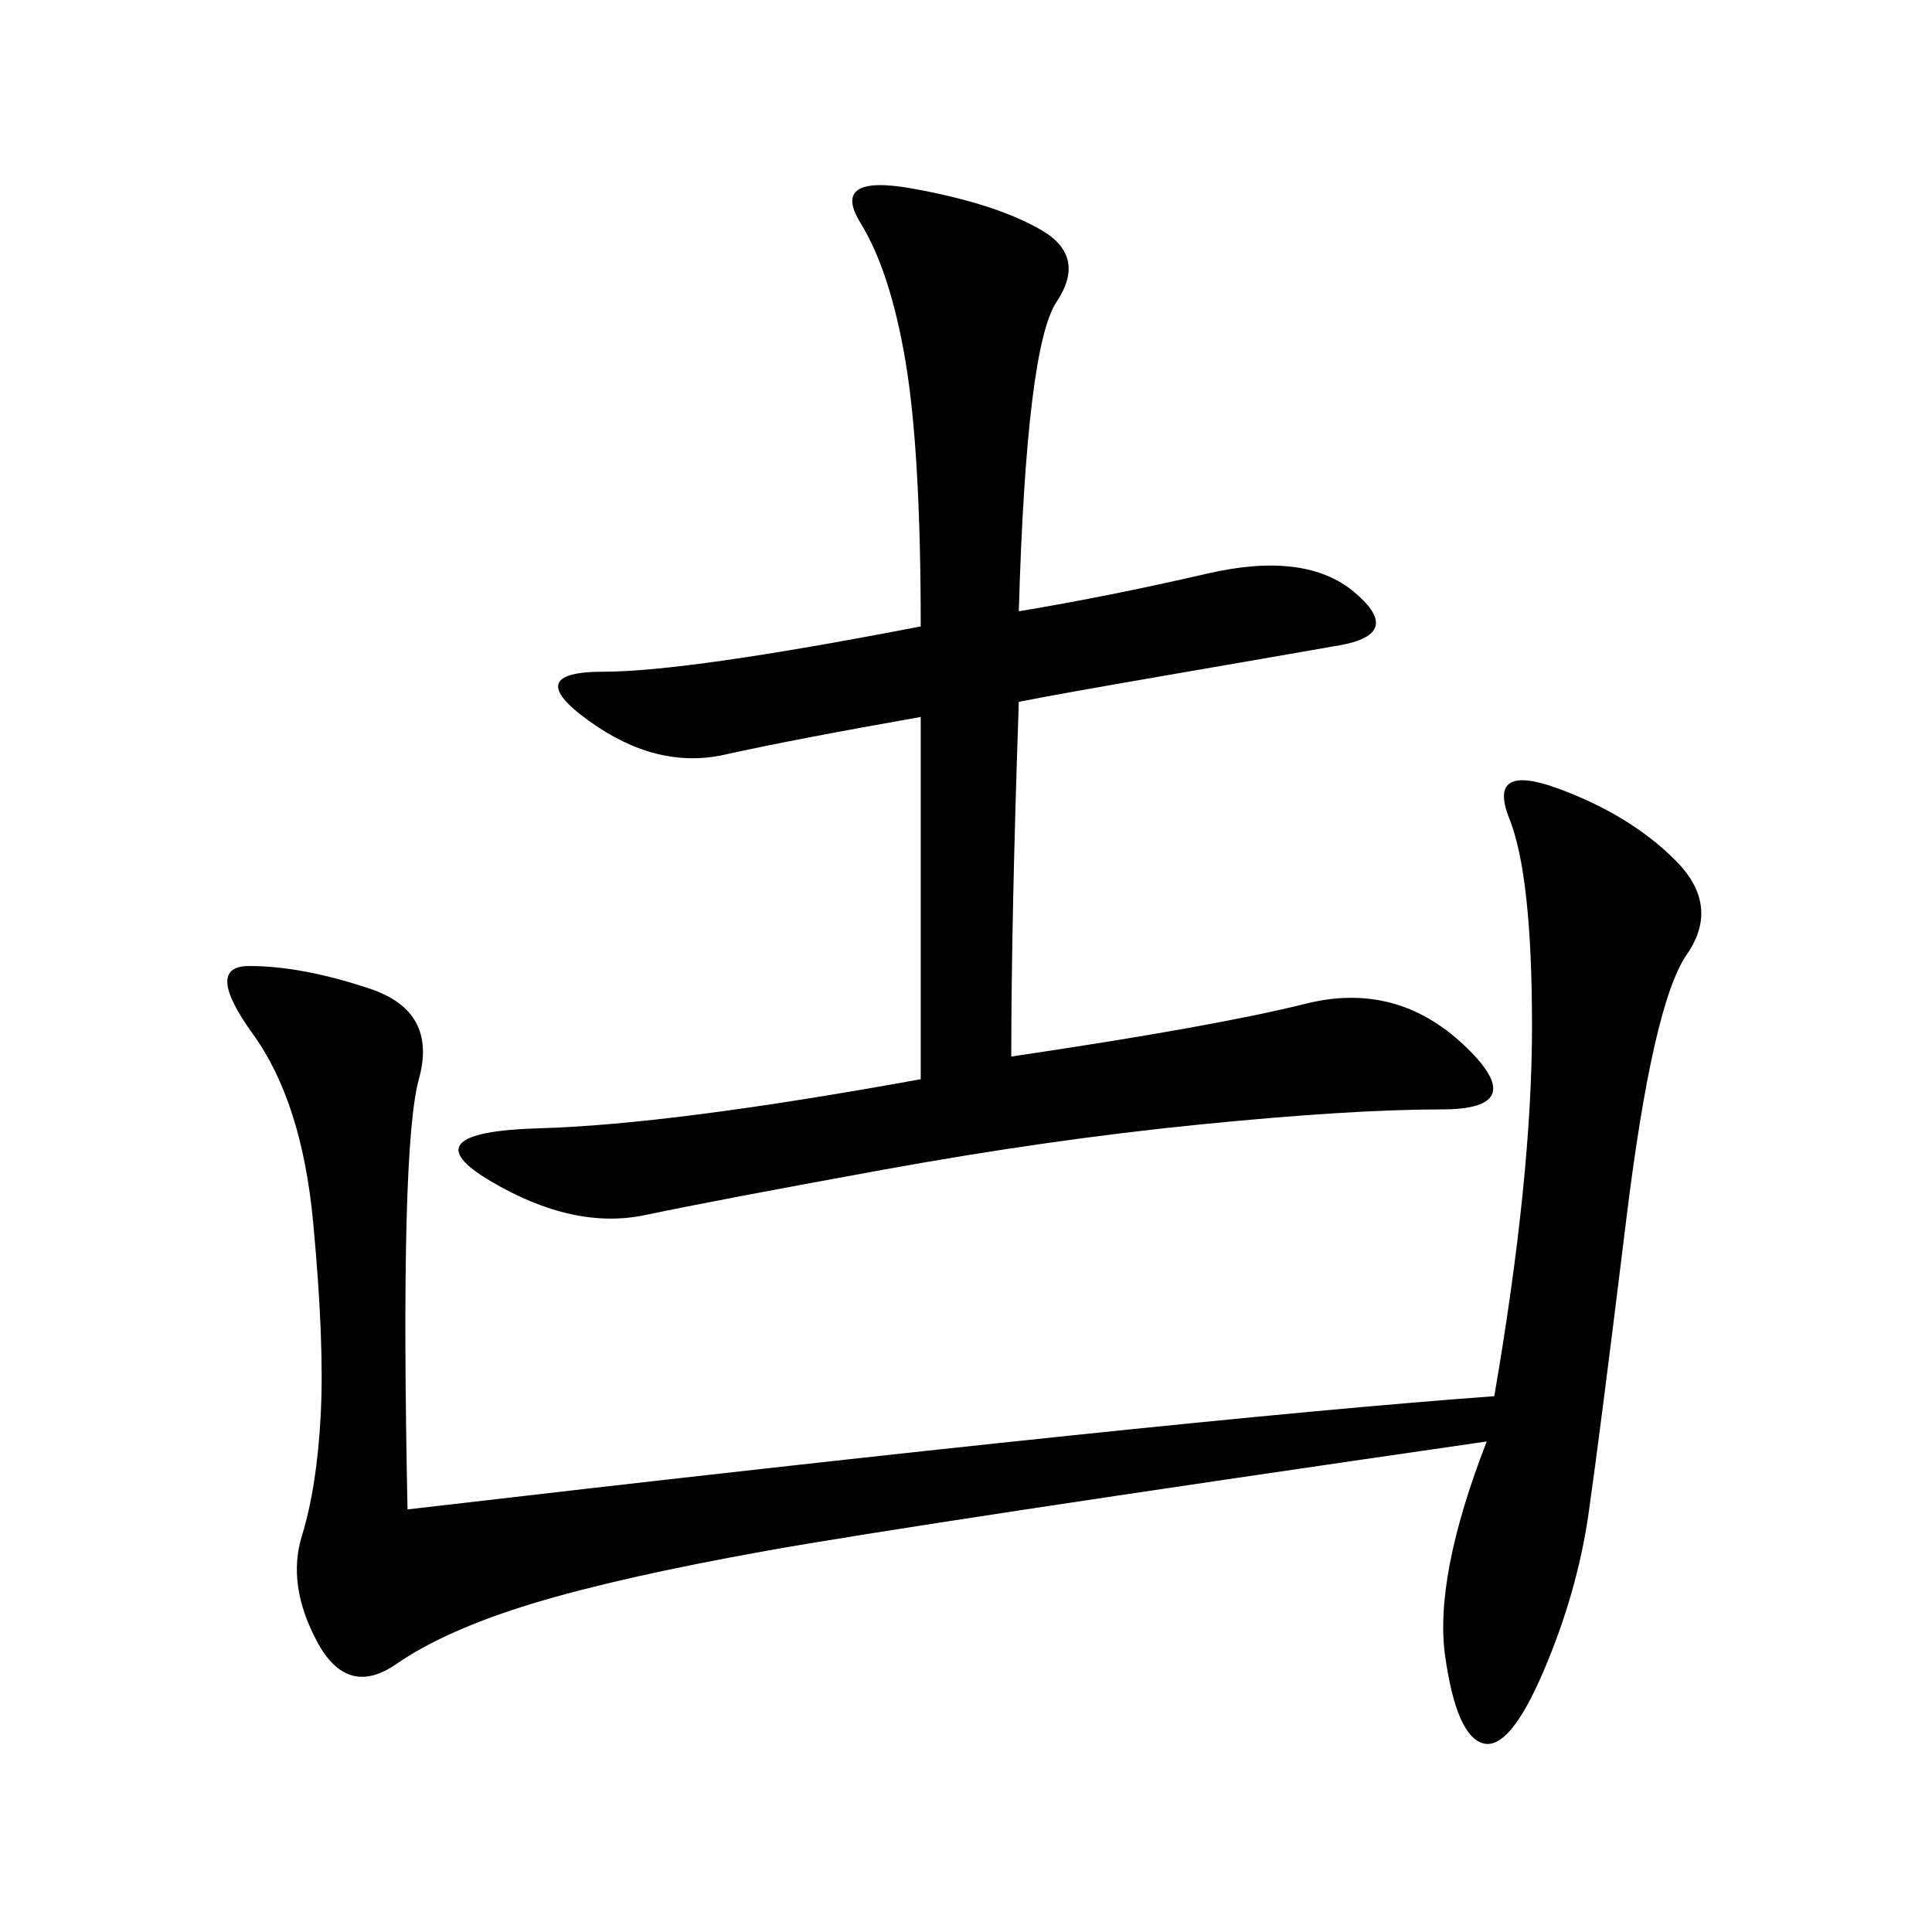 <svg xmlns="http://www.w3.org/2000/svg" xmlns:xlink="http://www.w3.org/1999/xlink" width="300" height="300"><path d="M230.86 223.83Q141.80 236.72 118.95 240.82Q96.09 244.92 82.62 249.02Q69.14 253.13 61.52 258.40Q53.91 263.67 49.22 254.88Q44.53 246.09 46.88 238.48Q49.22 230.86 49.80 219.73Q50.39 208.59 48.63 189.84Q46.88 171.09 39.26 160.55Q31.64 150 38.67 150L38.67 150Q46.88 150 57.42 153.52Q67.97 157.03 65.04 167.58Q62.11 178.13 63.28 234.38L63.28 234.38Q183.98 220.31 232.03 216.80L232.03 216.80Q237.89 182.81 237.89 159.38L237.89 159.38Q237.89 135.94 234.38 127.15Q230.86 118.36 241.99 122.46Q253.13 126.56 260.16 133.59Q267.19 140.63 261.91 148.24Q256.64 155.86 252.54 189.26Q248.44 222.66 246.68 234.96Q244.92 247.27 239.65 259.57Q234.38 271.88 230.27 270.70Q226.17 269.53 224.41 257.23Q222.66 244.92 230.86 223.83L230.86 223.83ZM158.20 94.92Q172.27 92.58 187.50 89.06Q202.73 85.55 210.35 91.99Q217.97 98.44 208.01 100.20Q198.05 101.95 181.05 104.88Q164.06 107.81 158.20 108.98L158.20 108.98Q157.03 142.97 157.03 164.06L157.03 164.06Q188.67 159.38 202.73 155.86Q216.80 152.34 227.34 162.30Q237.89 172.27 223.83 172.27L223.83 172.27Q209.77 172.27 186.33 174.61Q162.89 176.95 137.11 181.64Q111.33 186.33 100.20 188.67Q89.06 191.02 76.17 183.40Q63.28 175.78 83.79 175.20Q104.30 174.61 142.97 167.58L142.97 167.58L142.97 111.33Q123.05 114.84 112.50 117.19Q101.95 119.53 91.41 111.91Q80.86 104.30 93.75 104.30L93.75 104.30Q106.64 104.30 142.97 97.27L142.97 97.27Q142.97 70.31 140.63 56.25Q138.28 42.19 133.59 34.57Q128.91 26.95 141.80 29.30Q154.69 31.64 161.72 35.74Q168.75 39.84 164.06 46.88Q159.38 53.91 158.20 94.92L158.20 94.92Z"/></svg>
